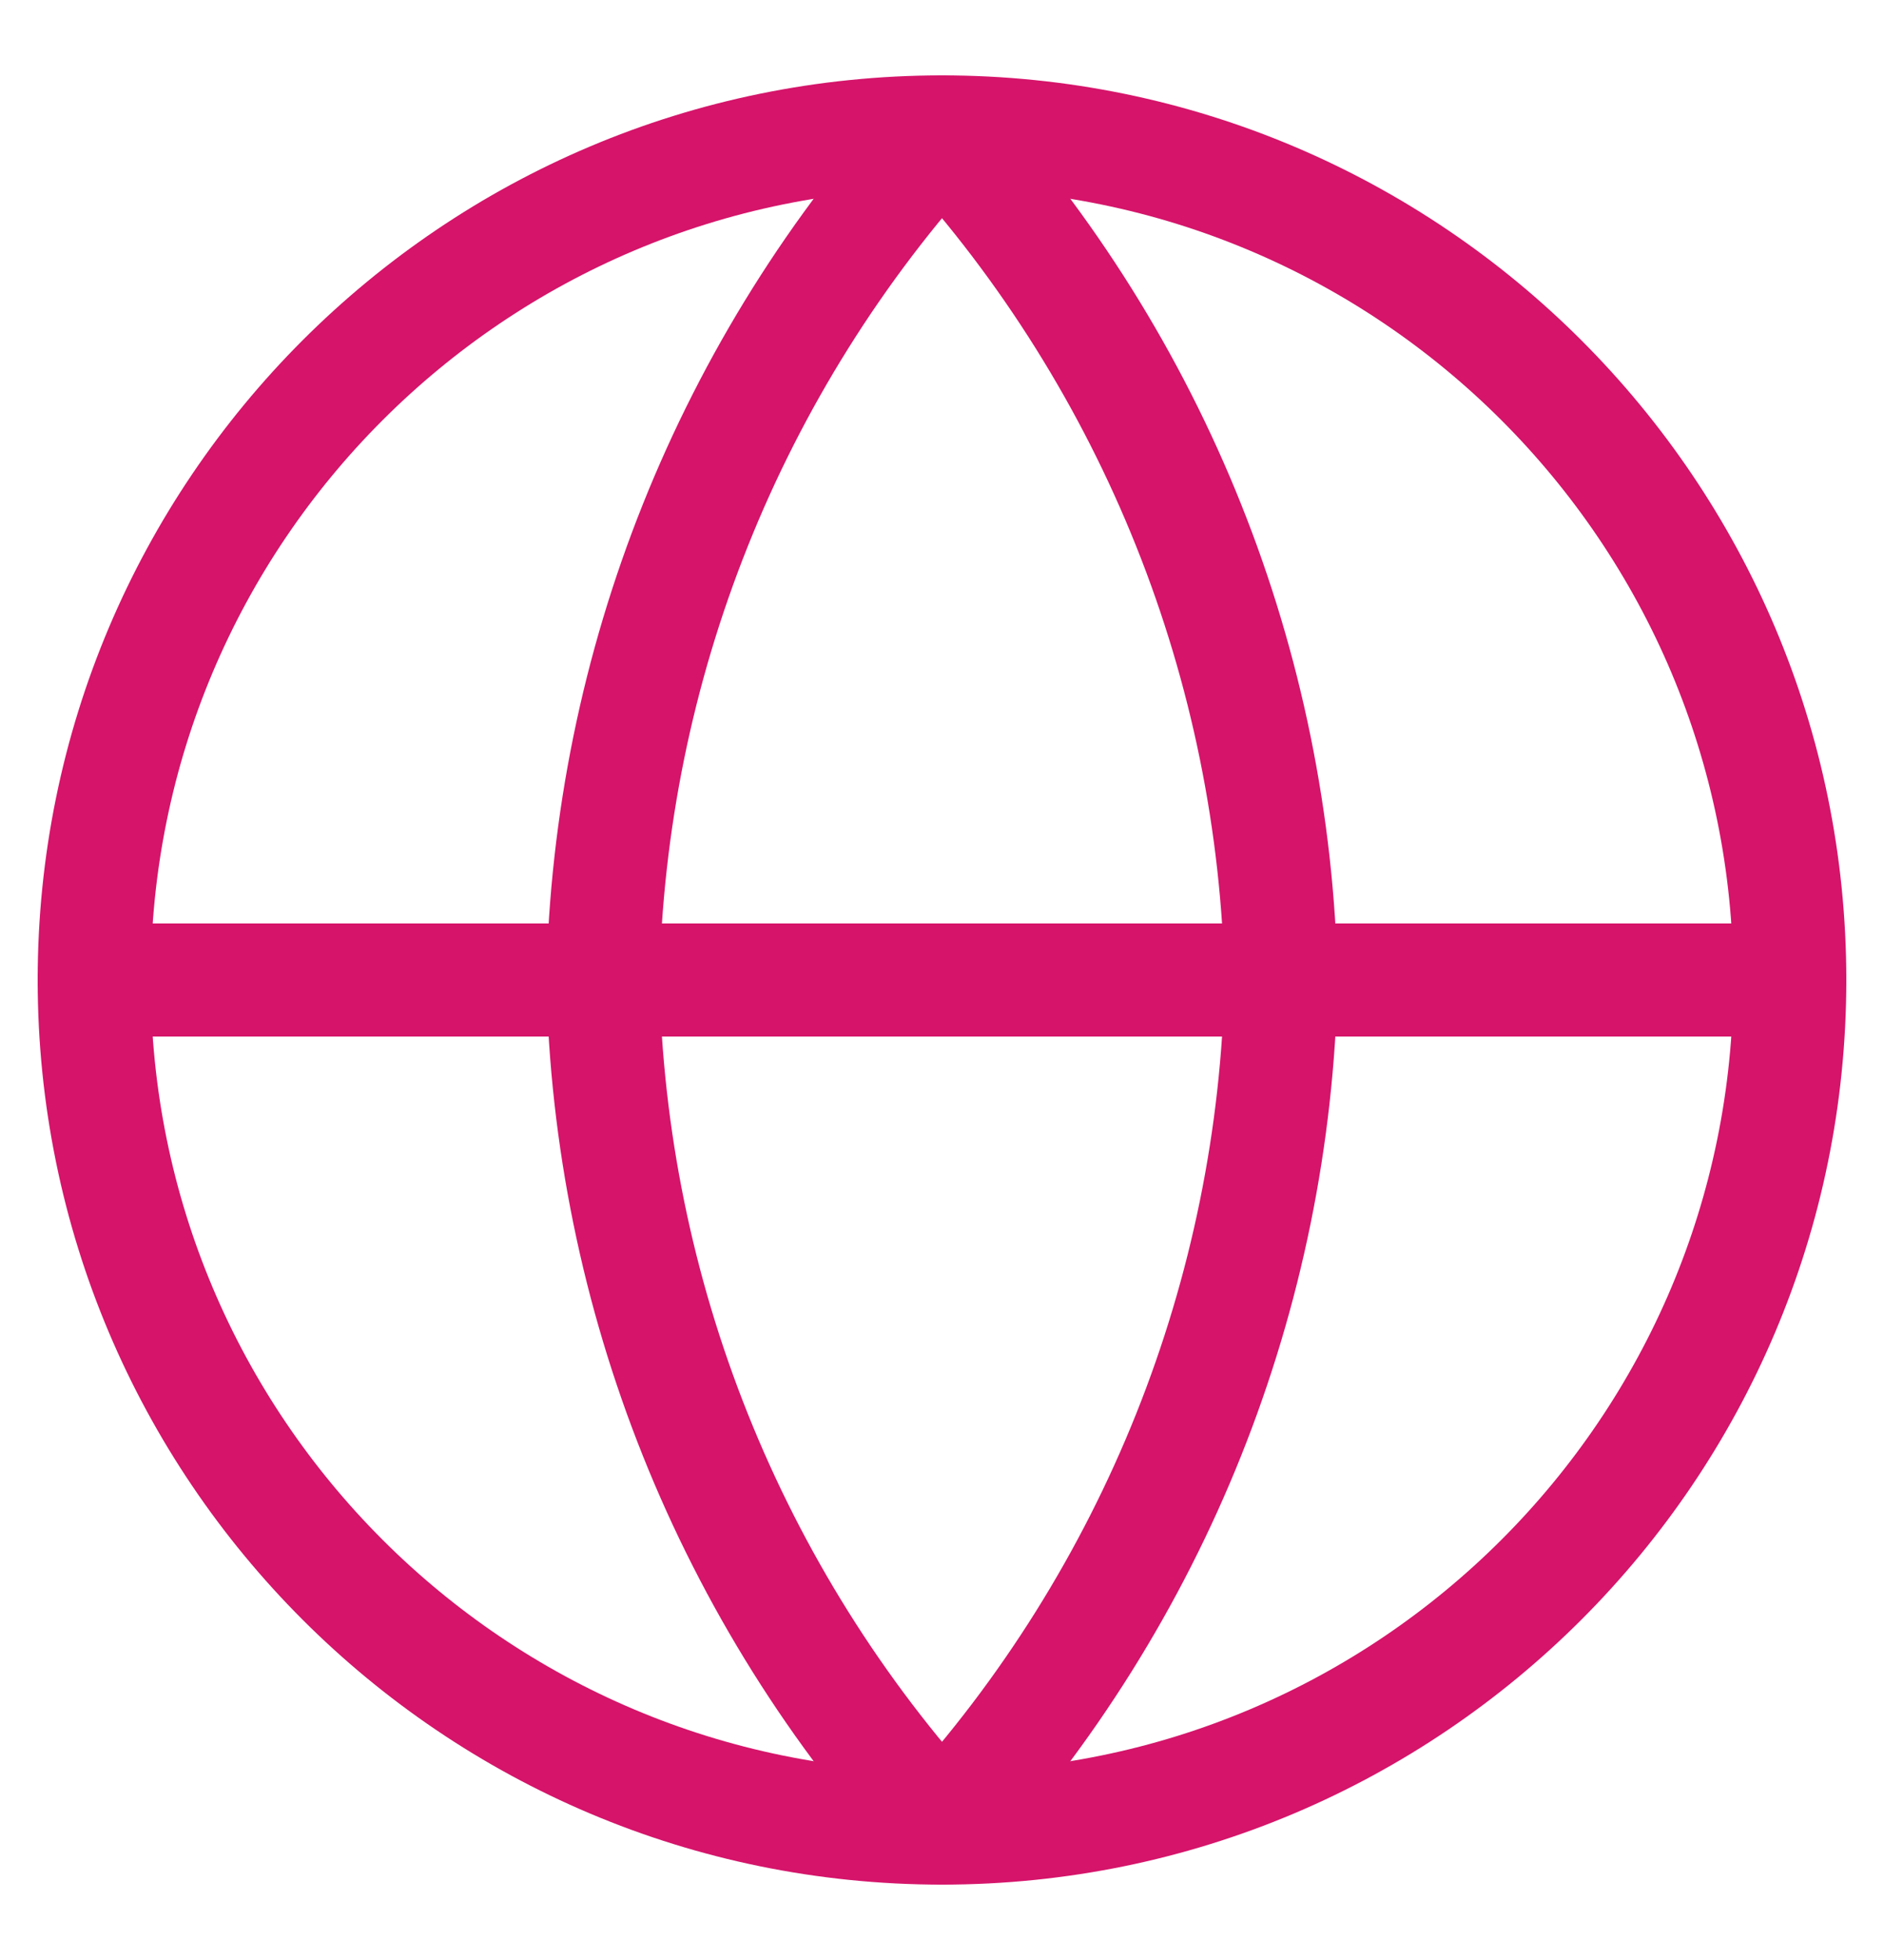 <svg xmlns="http://www.w3.org/2000/svg" width="25" height="26" viewBox="0 0 25 26" fill="none">
  <path d="M1.25 13H23.75" stroke="#D5146A" stroke-width="1.5" stroke-linecap="round" stroke-linejoin="round"/>
  <path d="M12.5 1.75C15.314 4.831 16.913 8.829 17 13C16.913 17.172 15.314 21.169 12.5 24.25C9.686 21.169 8.087 17.172 8 13C8.087 8.829 9.686 4.831 12.5 1.75Z" stroke="#D5146A" stroke-width="1.5" stroke-linecap="round" stroke-linejoin="round"/>
  <path d="M12.5 24.25C18.713 24.25 23.75 19.213 23.75 13C23.75 6.787 18.713 1.75 12.5 1.75C6.287 1.75 1.25 6.787 1.25 13C1.25 19.213 6.287 24.25 12.5 24.25Z" stroke="#D5146A" stroke-width="1.5" stroke-linecap="round" stroke-linejoin="round"/>
</svg>